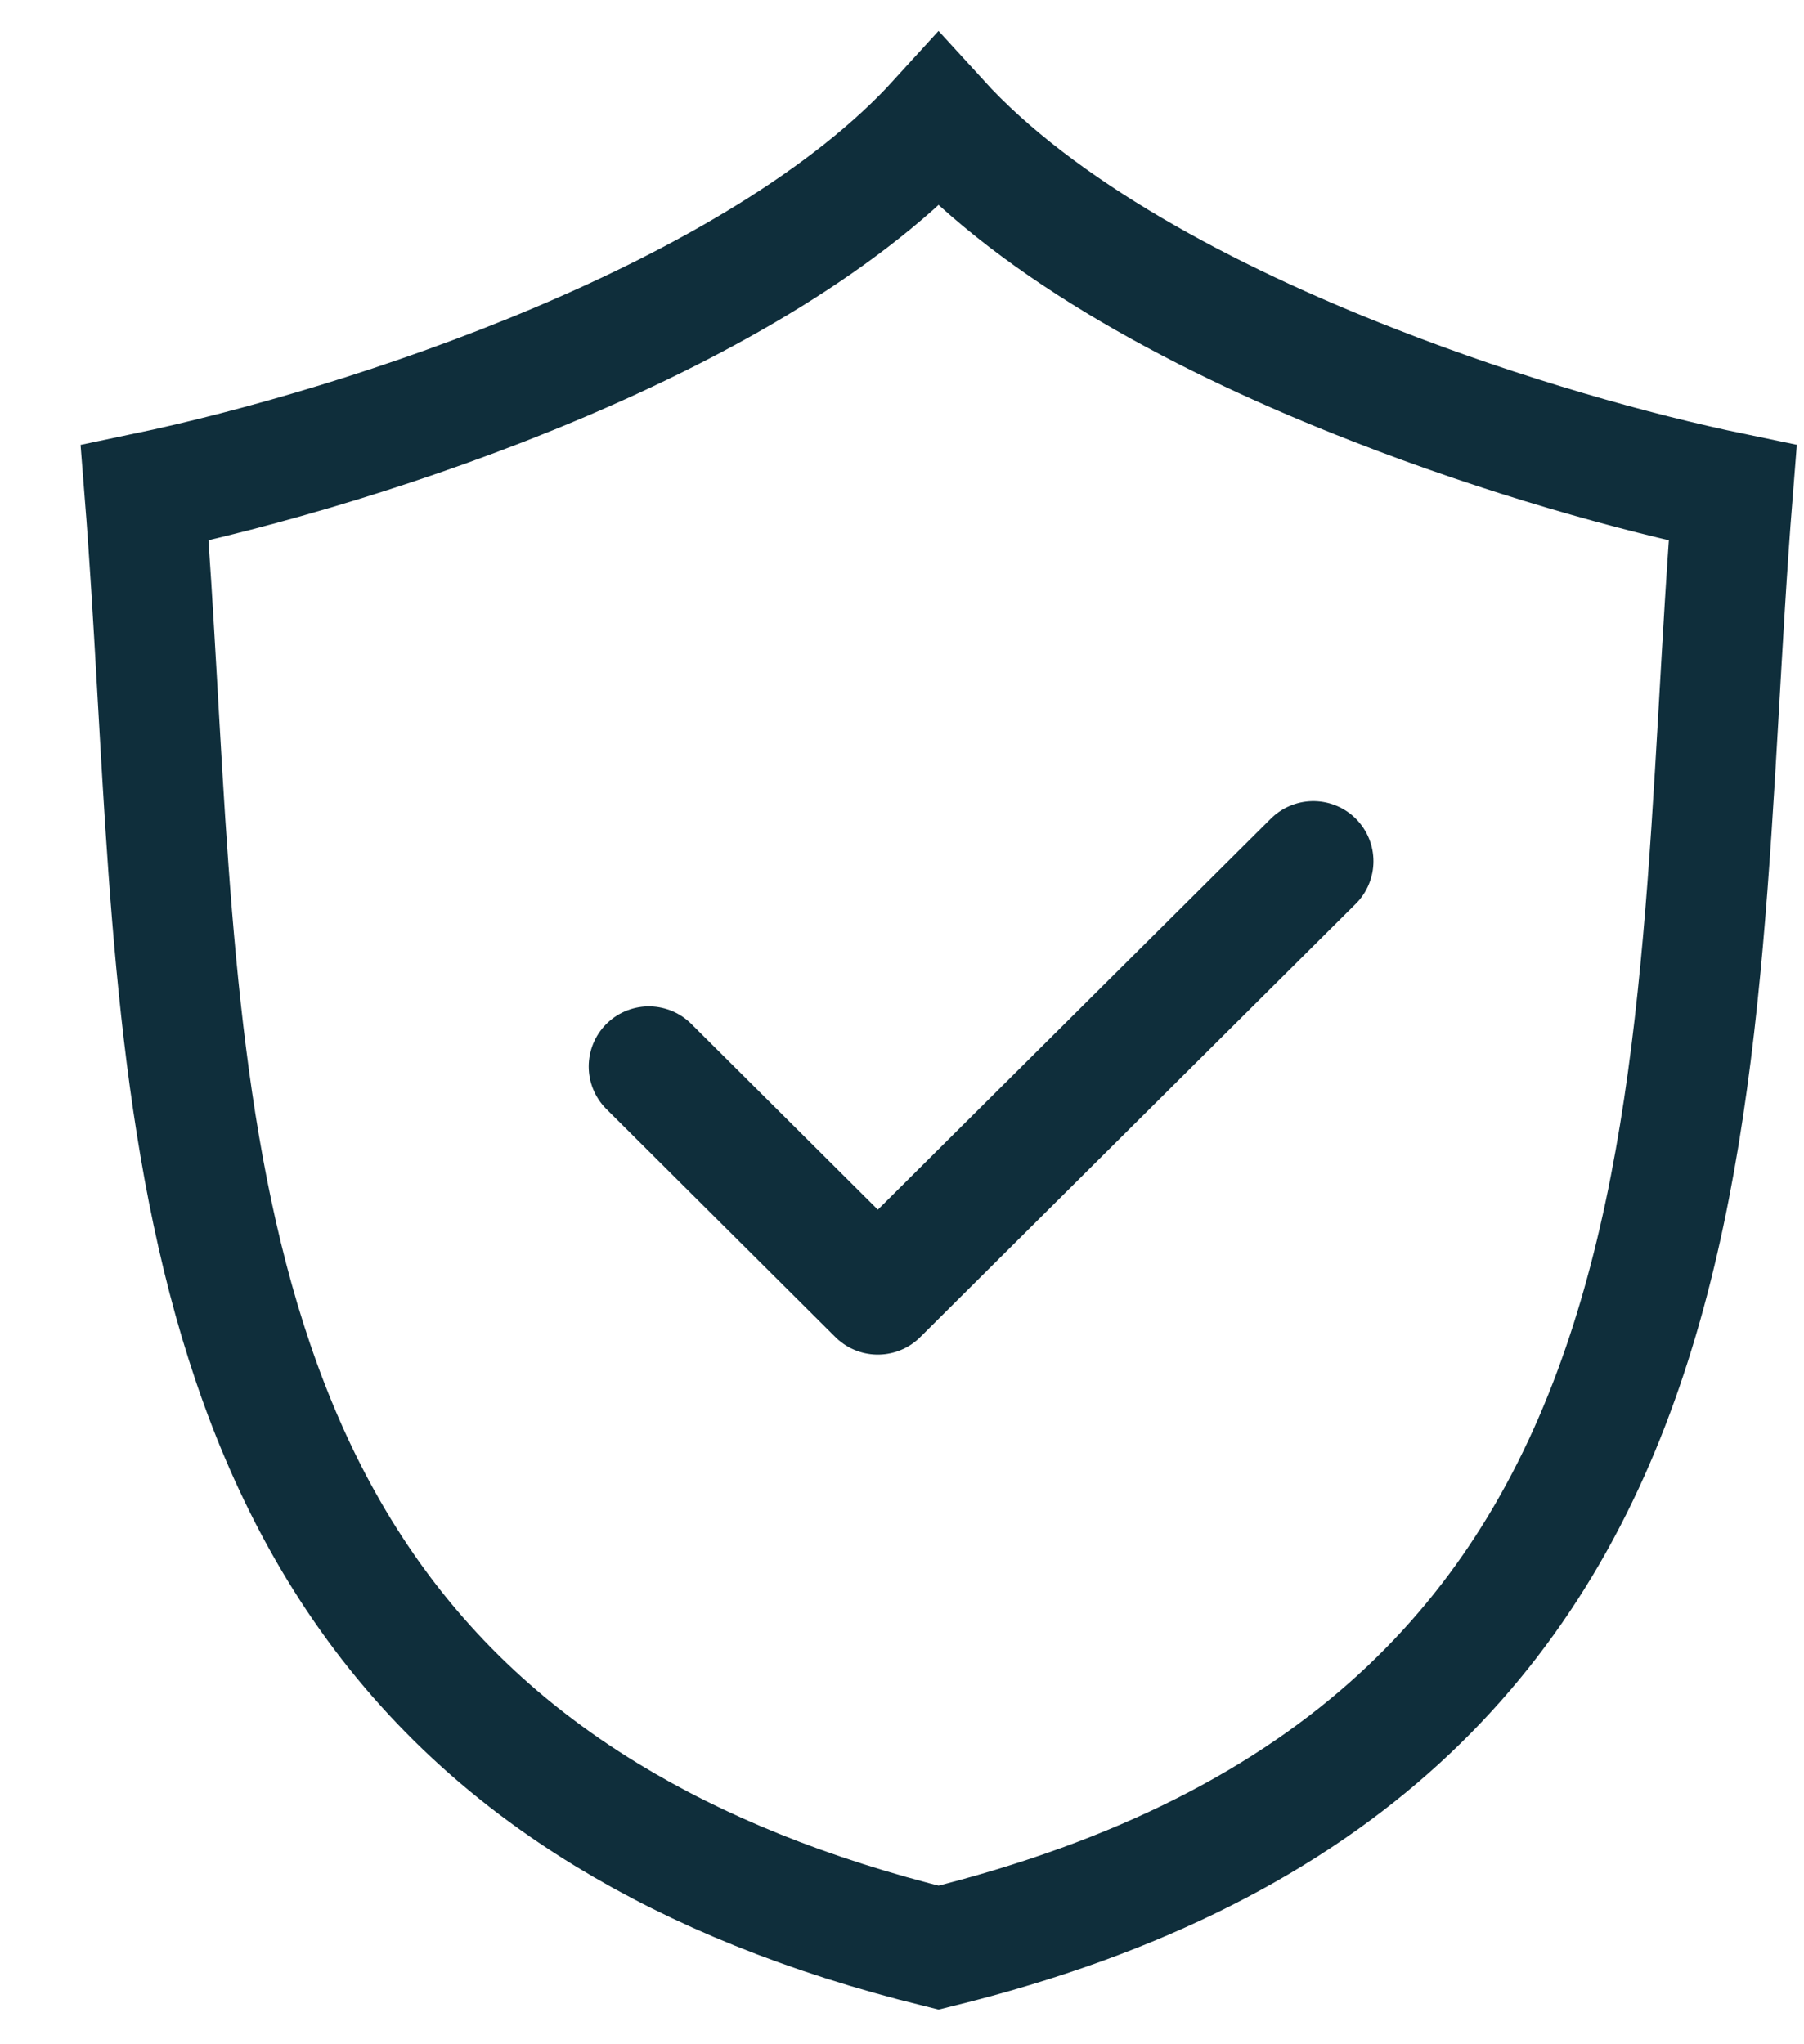 <svg width="15" height="17" viewBox="0 0 15 17" fill="none" xmlns="http://www.w3.org/2000/svg">
<path d="M14.407 4.099C14.014 9.033 14.557 14.53 7.804 16.197C6.704 15.926 5.8 15.552 5.051 15.096C1.203 12.755 1.53 8.231 1.203 4.099C3.058 3.711 6.313 2.639 7.804 1C8.641 1.919 10.033 2.661 11.423 3.202C12.508 3.627 13.592 3.93 14.407 4.099Z" stroke="#0F2E3B" stroke-miterlimit="10"/>
<path d="M5.395 8.869L7.299 10.765L10.92 7.162" stroke="#0F2E3B" stroke-linecap="round" stroke-linejoin="round"/>
</svg>
